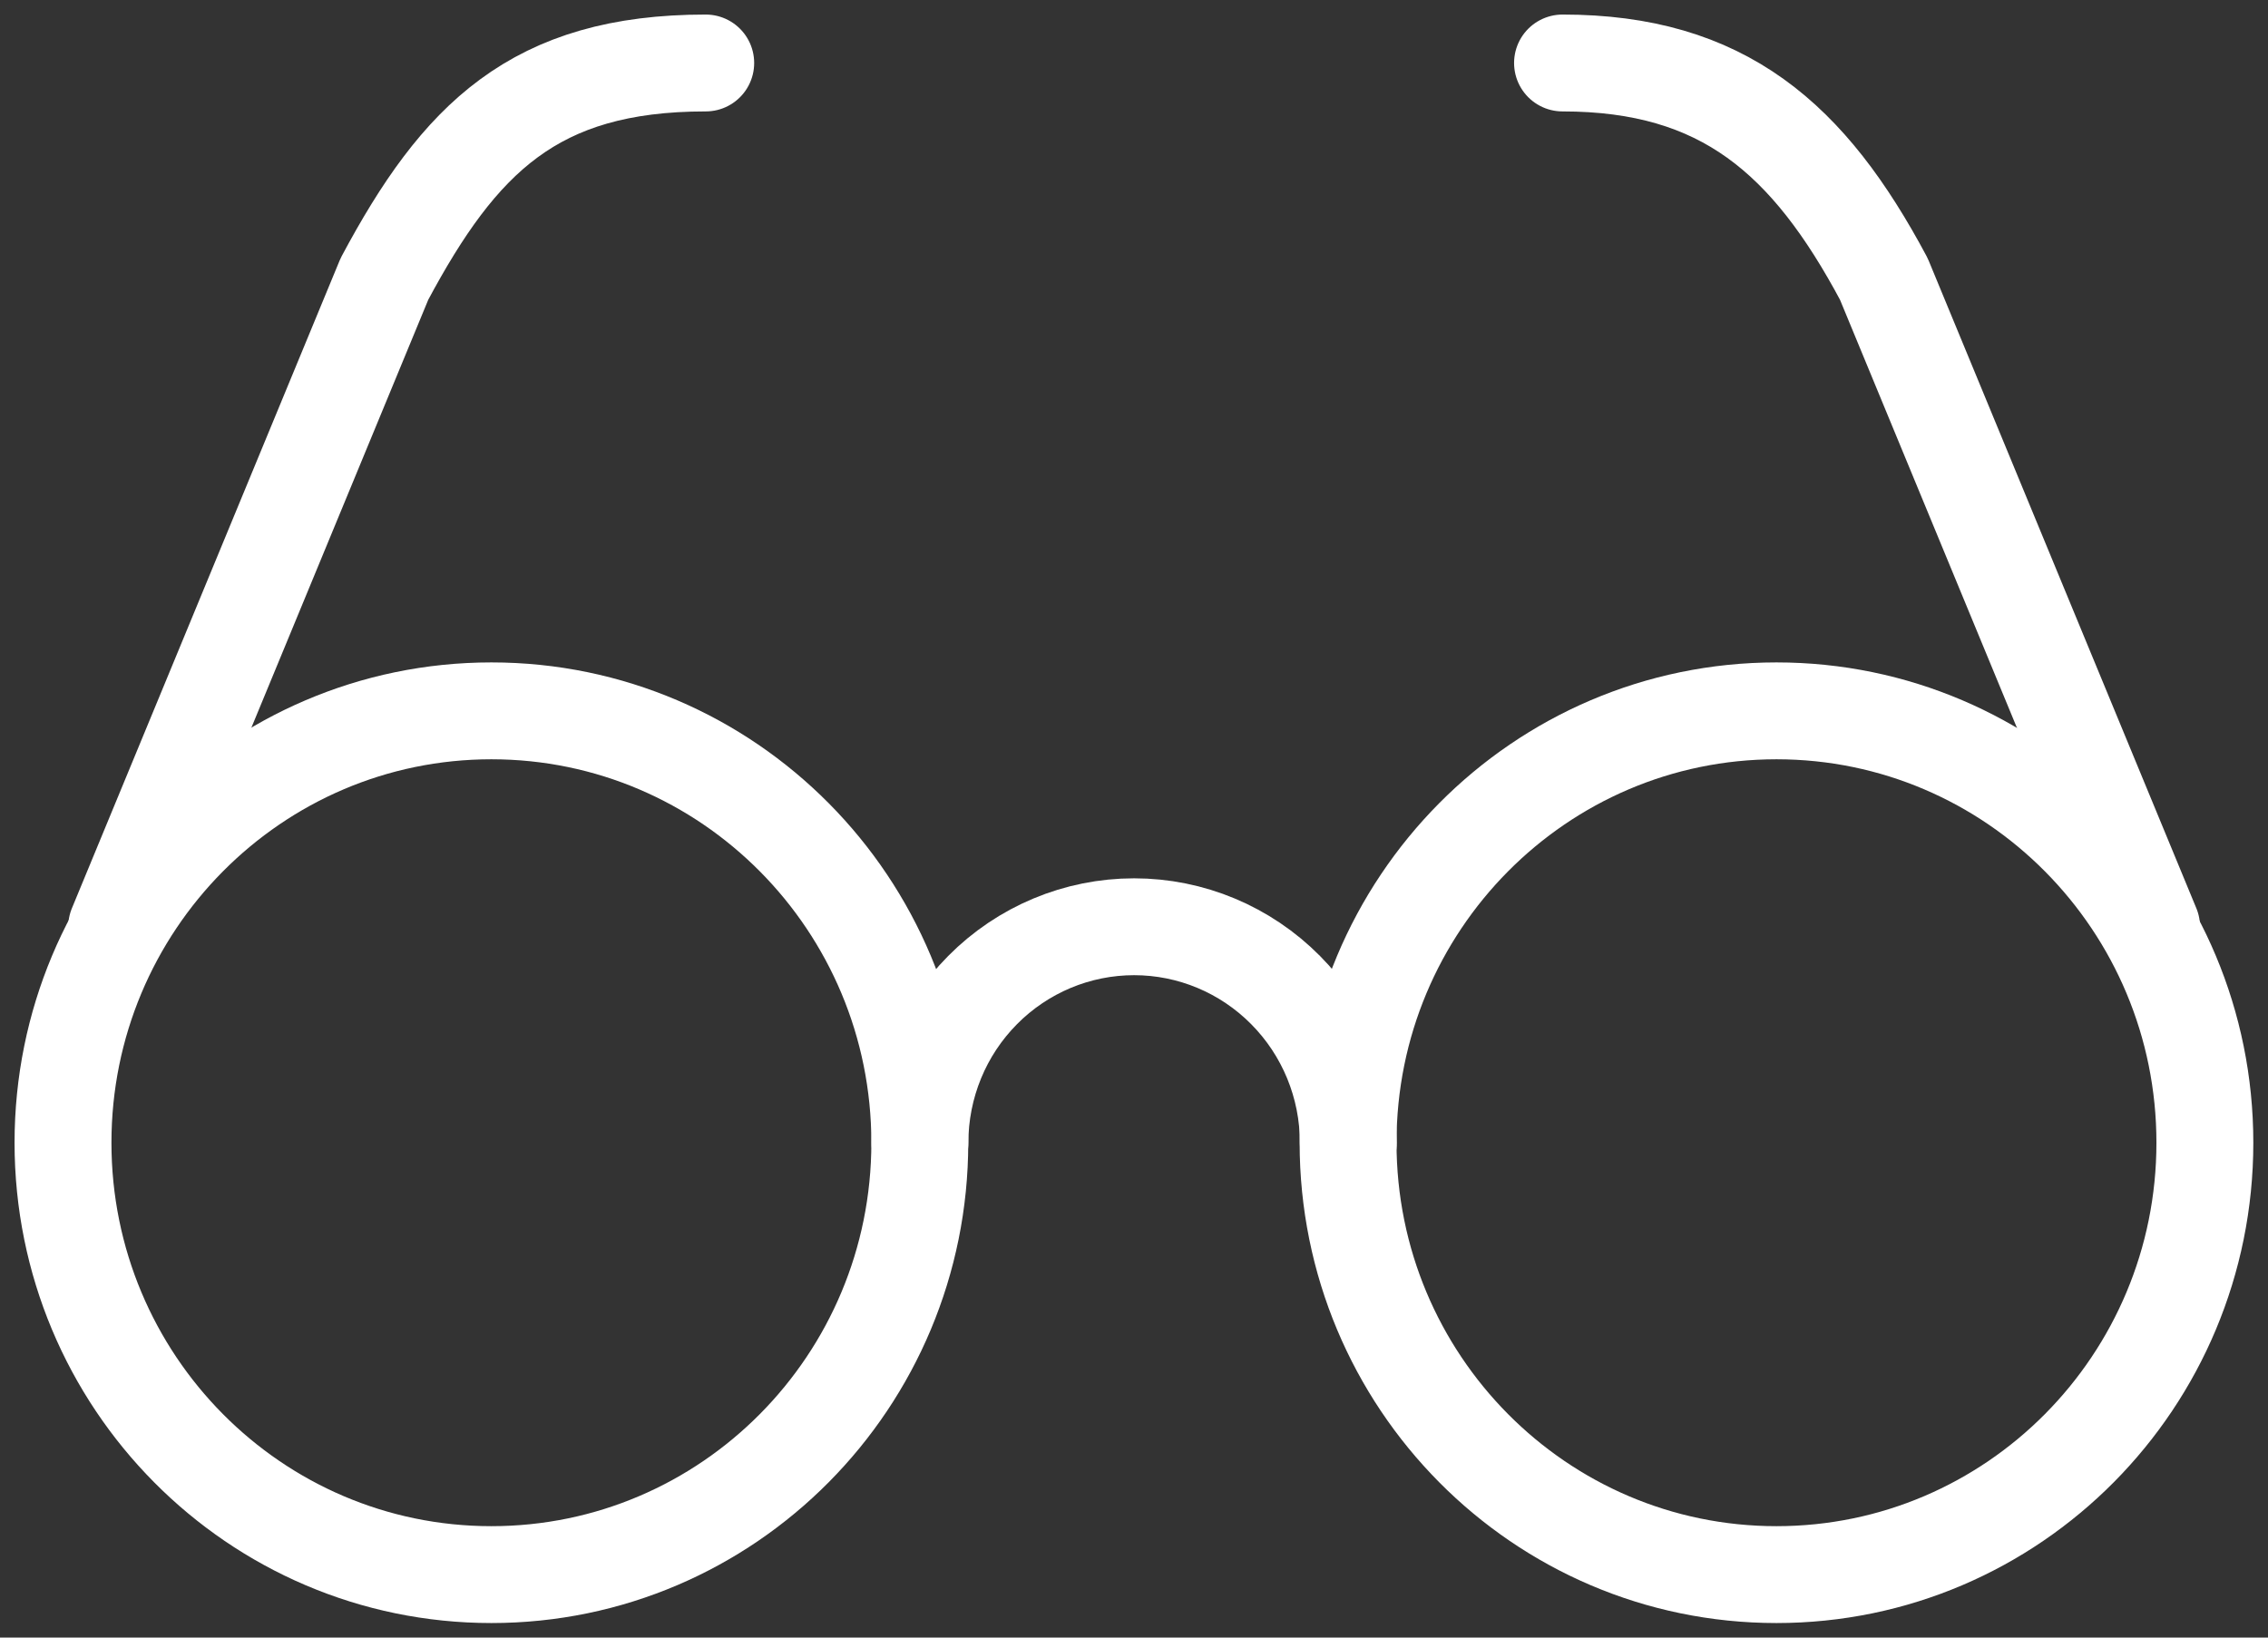 <?xml version="1.0" encoding="UTF-8"?> <svg xmlns="http://www.w3.org/2000/svg" width="36" height="26" viewBox="0 0 36 26" fill="none"><rect x="0" y="0" width="36" height="26" fill="#333333" stroke="none"/><path d="M7.8 25C11.556 25 14.6 21.93 14.6 18.143C14.6 14.356 11.556 11.286 7.8 11.286C4.044 11.286 1 14.356 1 18.143C1 21.93 4.044 25 7.8 25Z" stroke="white" stroke-width="1.538" stroke-linecap="round" stroke-linejoin="round"></path><path d="M28.198 25C31.954 25 34.998 21.93 34.998 18.143C34.998 14.356 31.954 11.286 28.198 11.286C24.443 11.286 21.398 14.356 21.398 18.143C21.398 21.93 24.443 25 28.198 25Z" stroke="white" stroke-width="1.538" stroke-linecap="round" stroke-linejoin="round"></path><path d="M21.402 18.143C21.402 17.233 21.043 16.361 20.406 15.719C19.768 15.075 18.903 14.714 18.002 14.714C17.1 14.714 16.235 15.075 15.597 15.719C14.96 16.361 14.602 17.233 14.602 18.143M1.852 14.714L6.102 4.429C7.292 2.2 8.482 1 11.202 1M34.152 14.714L29.902 4.429C28.712 2.2 27.352 1 24.802 1" stroke="white" stroke-width="1.538" stroke-linecap="round" stroke-linejoin="round"></path></svg> 